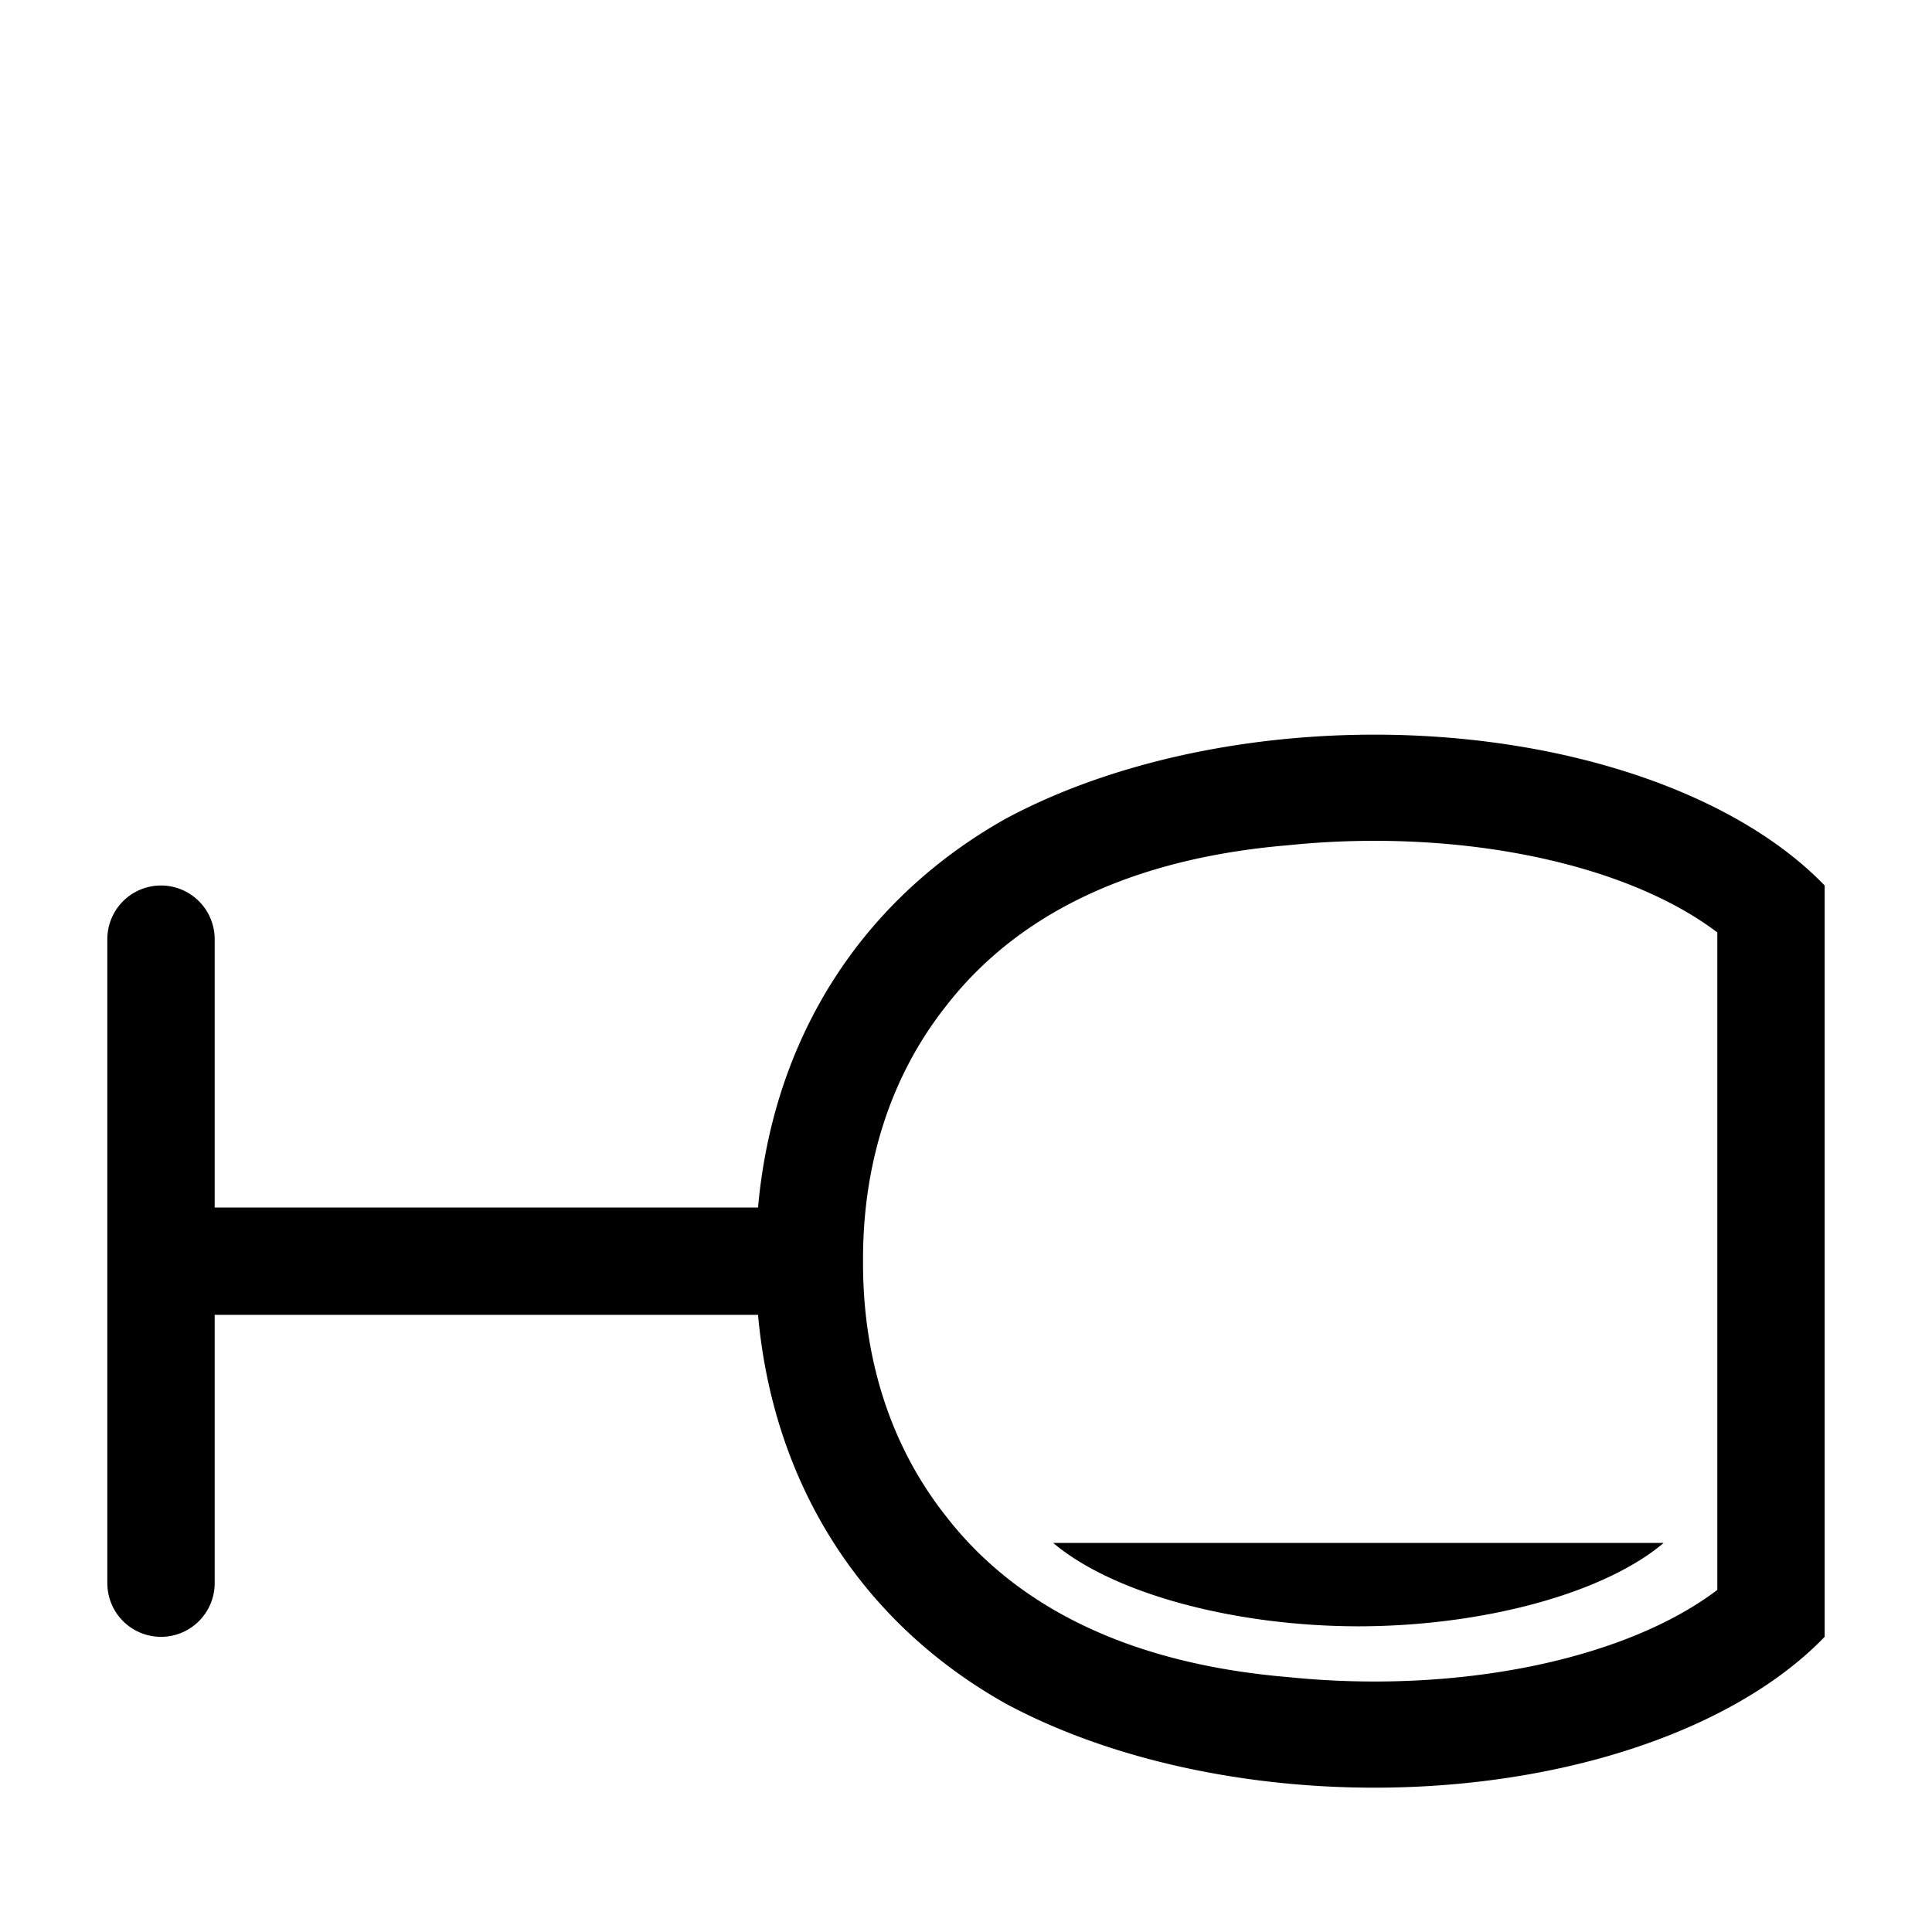 <svg version="1.1" xmlns="http://www.w3.org/2000/svg" xmlns:xlink="http://www.w3.org/1999/xlink" viewBox="0 0 288 288" enable-background="new 0 0 288 288">
	<g>
		<path transform="rotate(90 128,128) translate(60 -16)" fill-rule="evenodd" d=
			"M177,16
				H79
				A 32.078 63.793 -1.511 0 0 66 80
				A 158.789 471.126 41.947 0 0 90 131
				A 81.72 122.052 35.374 0 0 128 143.348
				A 81.72 122.052 -35.374 0 0 166 131
				A 158.789 471.126 -41.947 0 0 190 80
				A 32.078 63.793 1.511 0 0 177 16
				L 184 0
				A 44.79 78.525 1.152 0 1 194 122
				A 97.004 135.315 -36.212 0 1 136 159
				V 240
				H 176
				A 8 8 0 0 1 176 256
				H 80
				A 8 8 0 0 1 80 240
				H 120
				V 159					
				A 97.004 135.315 36.212 0 1 62 122
				A 44.79 78.525 -1.152 0 1 72 0
				H184
			M170,115
				V24
				A 19.518 45.918 -3.355 0 1 182.432 69.5
				A 19.518 45.918 3.355 0 1 170 115
			z"/>
	</g>
</svg>
